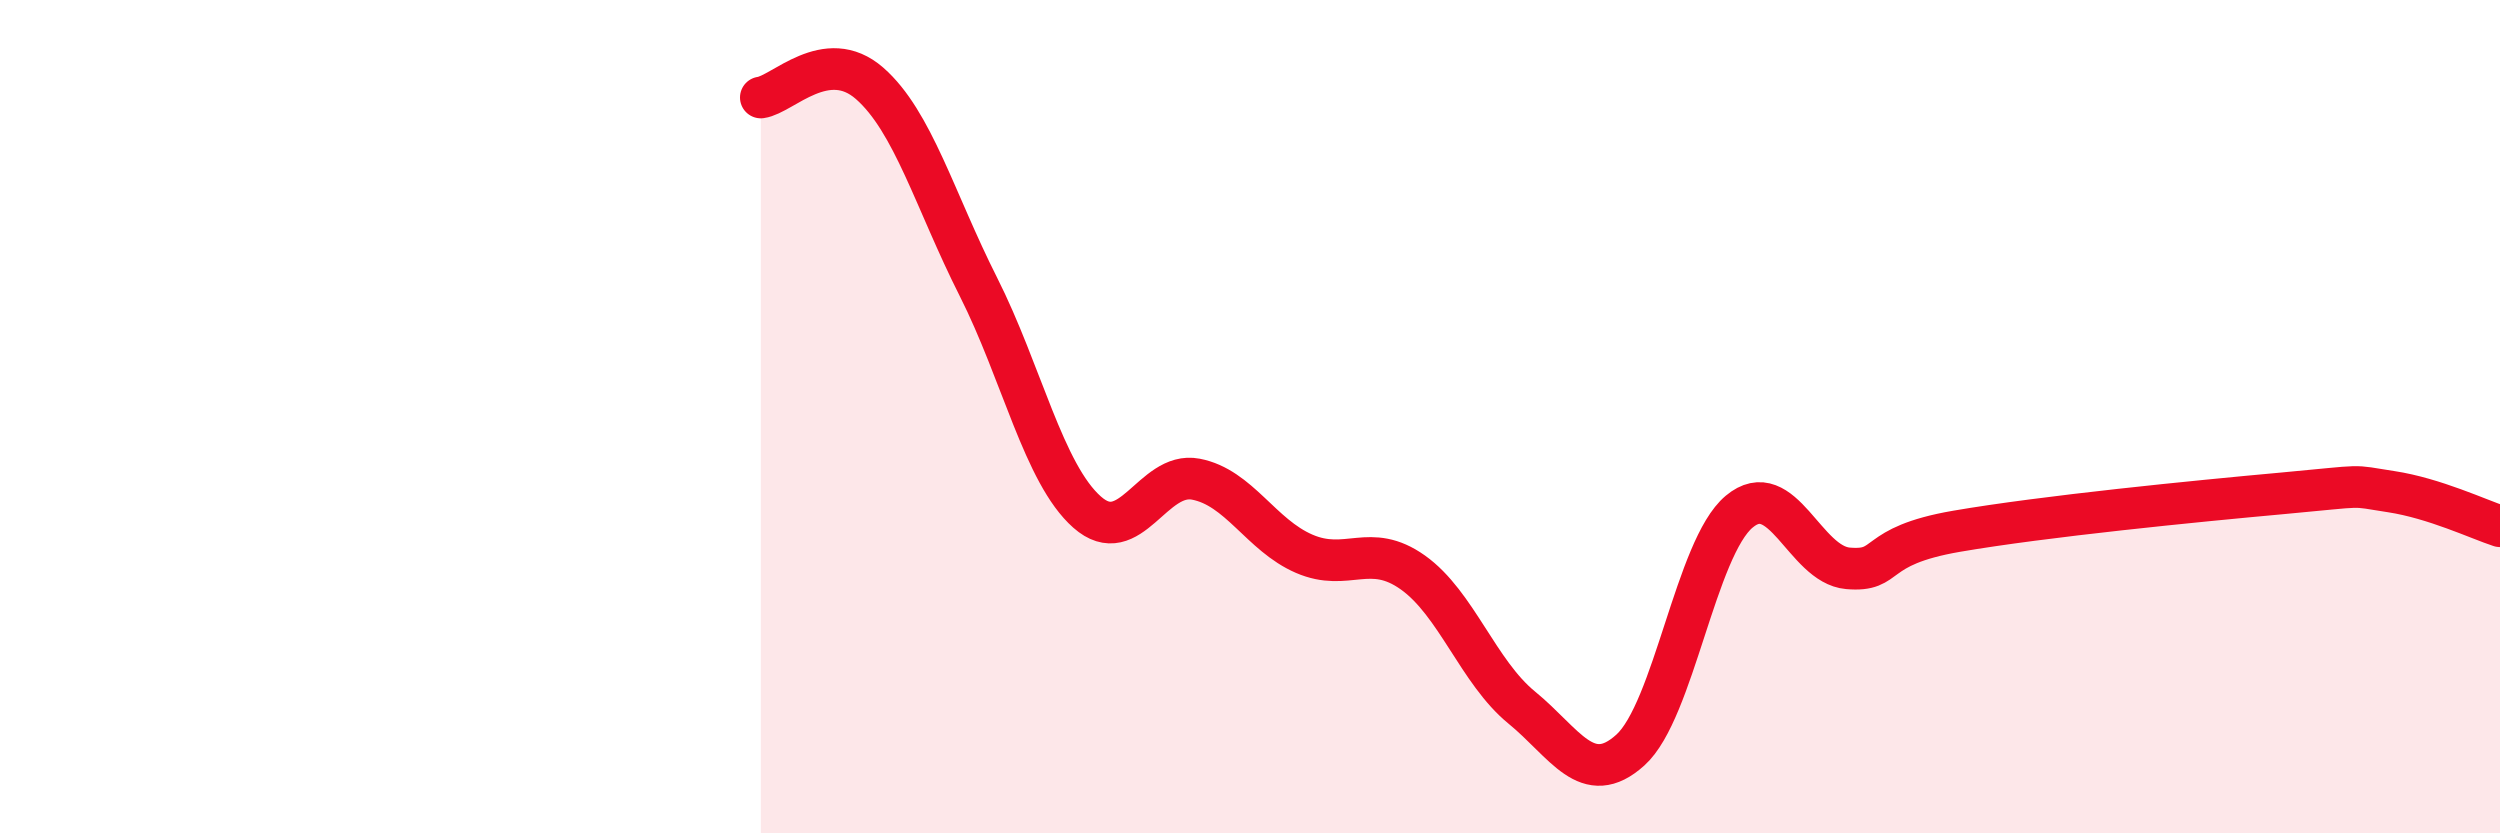 
    <svg width="60" height="20" viewBox="0 0 60 20" xmlns="http://www.w3.org/2000/svg">
      <path
        d="M 18.26,2.34 C 18.78,2.27 19.83,1.09 20.87,2 C 21.91,2.91 22.44,4.82 23.48,6.88 C 24.52,8.94 25.05,11.37 26.09,12.29 C 27.13,13.21 27.66,11.3 28.7,11.5 C 29.74,11.7 30.26,12.84 31.3,13.29 C 32.34,13.74 32.87,13 33.91,13.74 C 34.95,14.48 35.48,16.13 36.52,16.98 C 37.56,17.83 38.09,18.94 39.13,18 C 40.17,17.06 40.7,13.15 41.74,12.28 C 42.78,11.41 43.31,13.55 44.35,13.64 C 45.39,13.73 44.87,13.11 46.96,12.75 C 49.05,12.39 52.69,12.03 54.78,11.84 C 56.87,11.65 56.35,11.64 57.39,11.8 C 58.43,11.96 59.48,12.46 60,12.63L60 20L18.26 20Z"
        fill="#EB0A25"
        opacity="0.1"
        stroke-linecap="round"
        stroke-linejoin="round"
      />
      <path
        d="M 18.26,2.34 C 18.78,2.27 19.83,1.09 20.87,2 C 21.91,2.91 22.44,4.82 23.48,6.88 C 24.52,8.94 25.05,11.37 26.09,12.29 C 27.13,13.21 27.66,11.3 28.7,11.5 C 29.74,11.7 30.26,12.84 31.3,13.29 C 32.34,13.74 32.87,13 33.91,13.74 C 34.95,14.48 35.48,16.13 36.52,16.98 C 37.56,17.83 38.09,18.94 39.13,18 C 40.17,17.06 40.7,13.15 41.74,12.28 C 42.78,11.41 43.31,13.55 44.35,13.64 C 45.39,13.73 44.87,13.11 46.96,12.75 C 49.05,12.39 52.69,12.03 54.78,11.84 C 56.87,11.65 56.35,11.64 57.39,11.8 C 58.43,11.96 59.48,12.46 60,12.63"
        stroke="#EB0A25"
        stroke-width="1"
        fill="none"
        stroke-linecap="round"
        stroke-linejoin="round"
      />
    </svg>
  